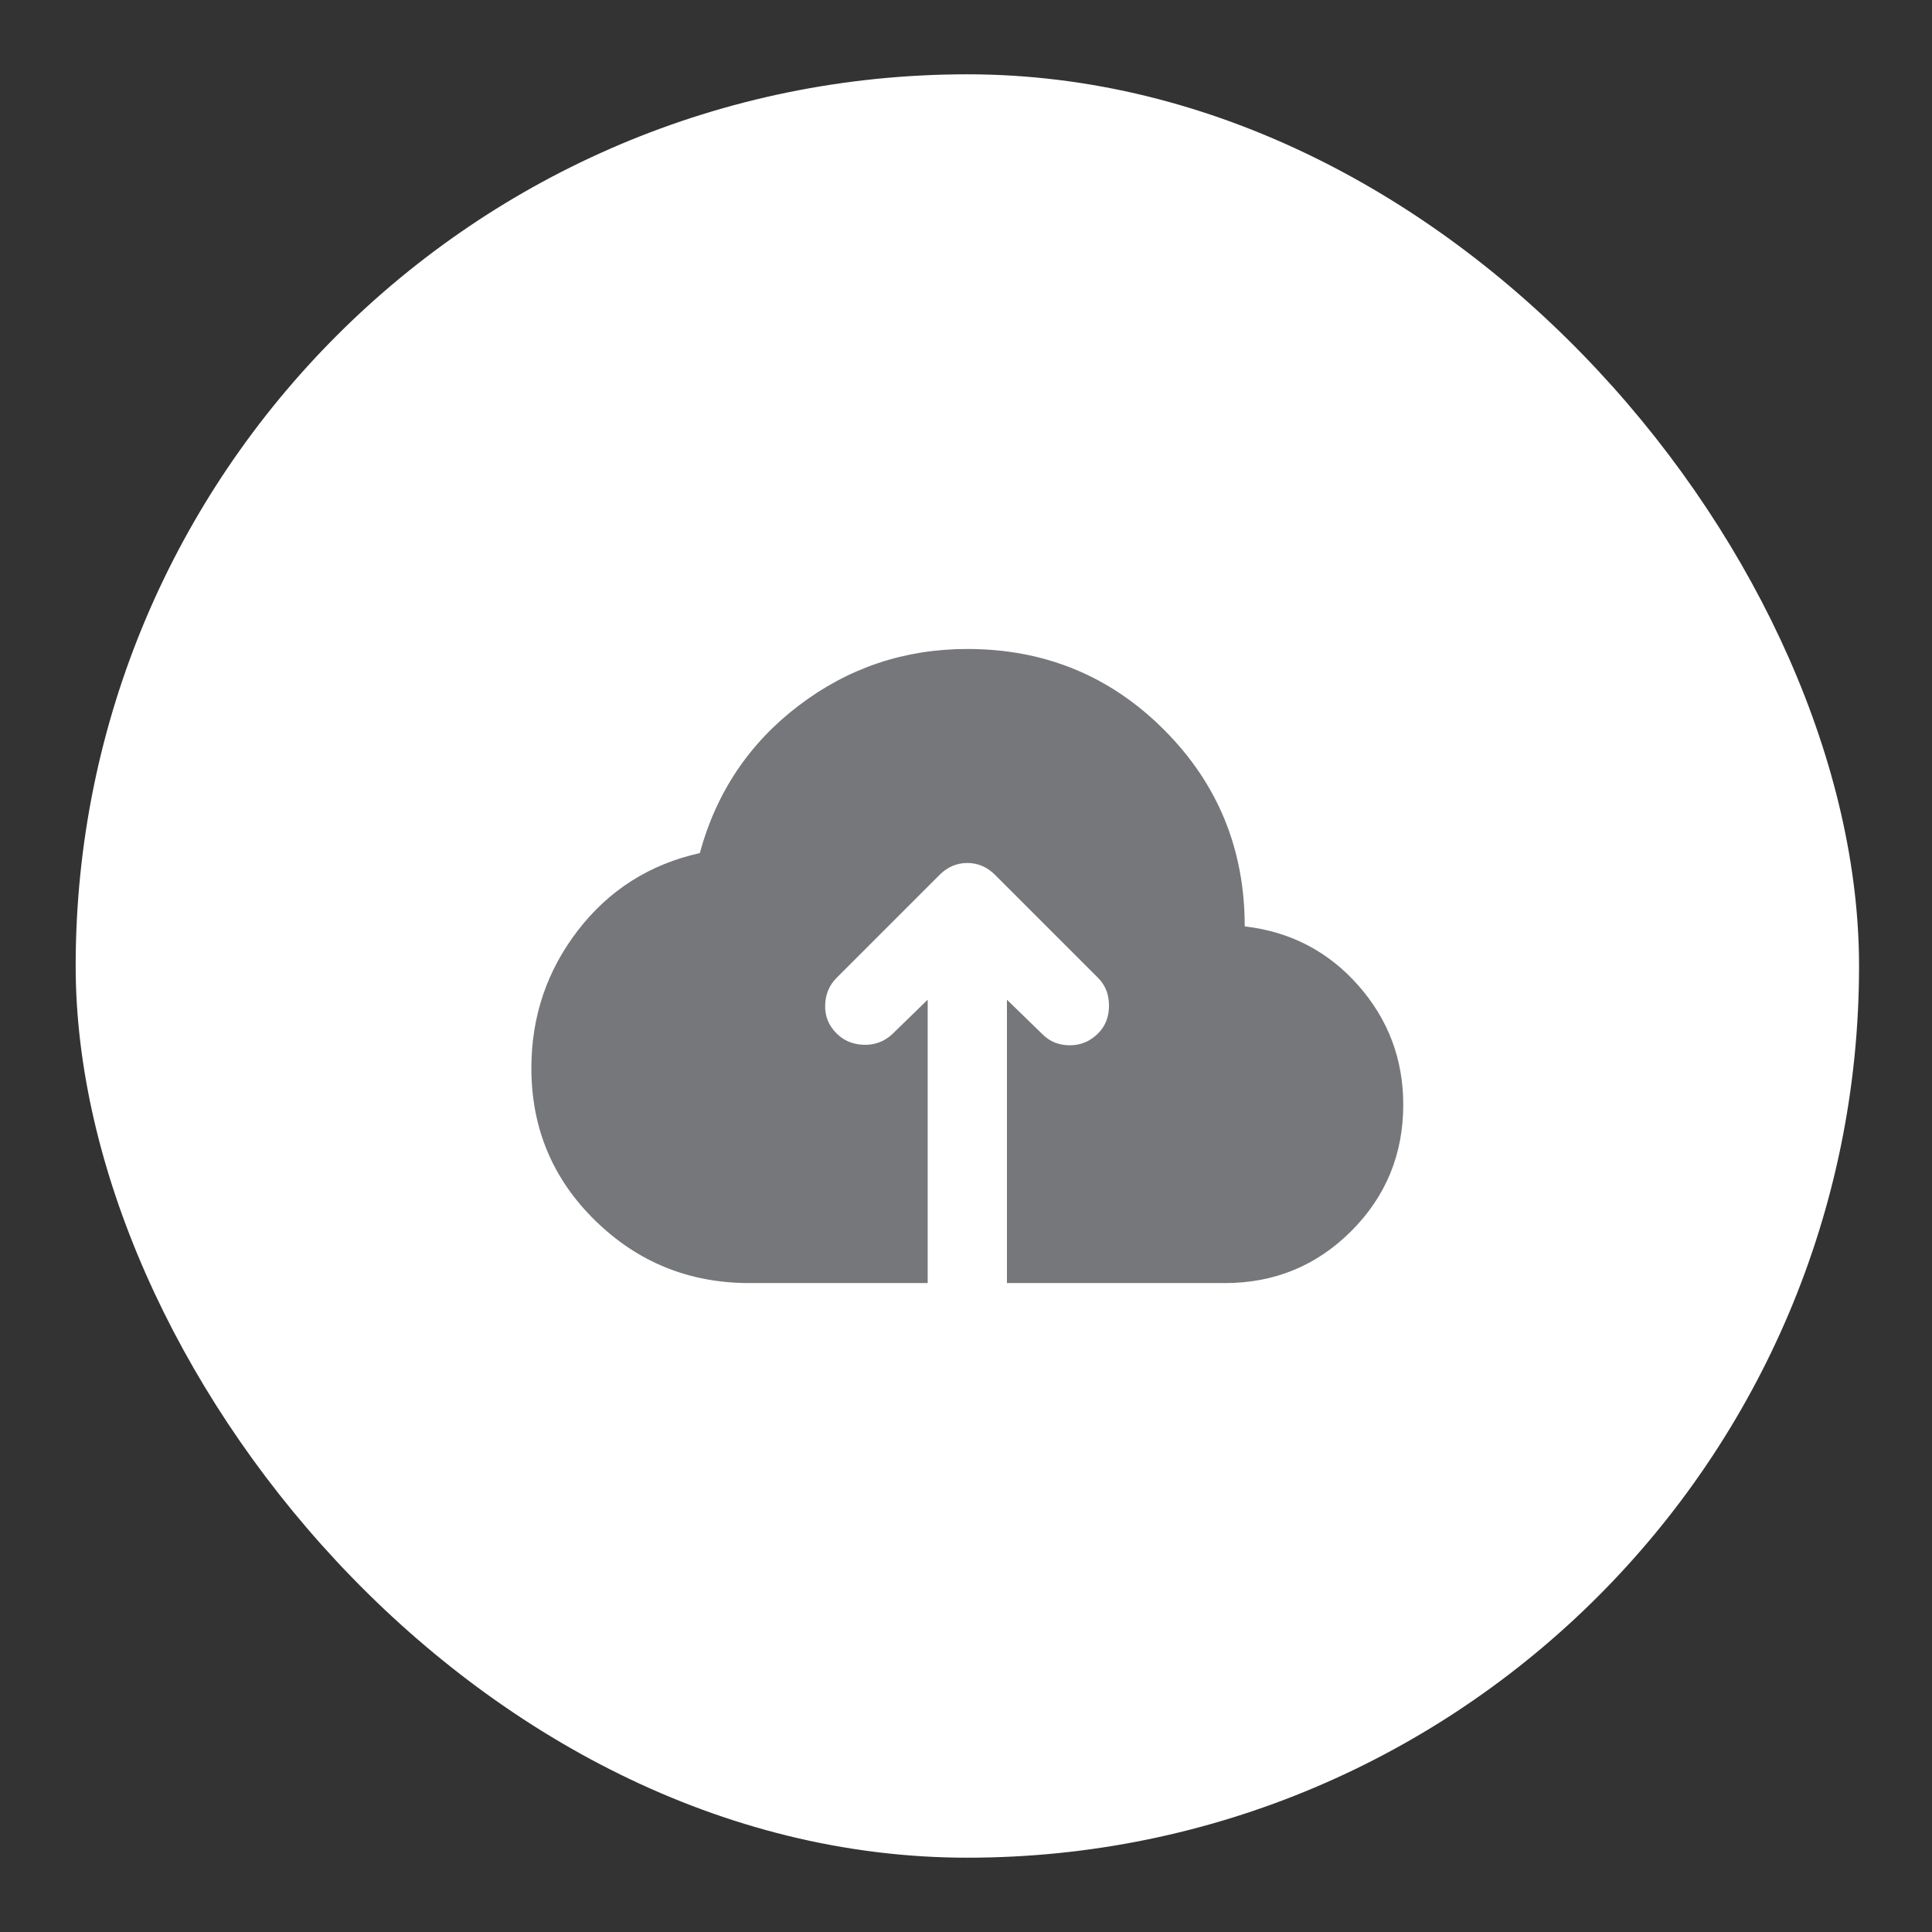 <svg width="78" height="78" viewBox="0 0 78 78" fill="none" xmlns="http://www.w3.org/2000/svg">
<rect x="0" y="0" width="78" height="78" fill="#333333" stroke="none"/>
<rect x="3.055" y="3" width="72" height="72" rx="36" fill="white"/>
<path d="M30.253 51.801C27.826 51.801 25.753 50.961 24.034 49.281C22.313 47.601 21.453 45.547 21.453 43.121C21.453 41.041 22.08 39.187 23.333 37.561C24.587 35.934 26.227 34.894 28.253 34.441C28.92 31.987 30.253 30.001 32.253 28.481C34.253 26.961 36.52 26.201 39.053 26.201C42.173 26.201 44.819 27.287 46.992 29.46C49.166 31.634 50.253 34.281 50.253 37.401C52.093 37.614 53.62 38.407 54.834 39.78C56.047 41.154 56.653 42.761 56.653 44.601C56.653 46.601 55.953 48.301 54.554 49.702C53.153 51.101 51.453 51.801 49.453 51.801H40.653V40.361L42.093 41.761C42.386 42.054 42.753 42.201 43.194 42.201C43.633 42.201 44.013 42.041 44.333 41.721C44.627 41.427 44.773 41.054 44.773 40.601C44.773 40.147 44.627 39.774 44.333 39.481L40.173 35.321C39.853 35.001 39.48 34.841 39.053 34.841C38.627 34.841 38.253 35.001 37.933 35.321L33.773 39.481C33.48 39.774 33.327 40.14 33.314 40.58C33.3 41.02 33.453 41.401 33.773 41.721C34.066 42.014 34.433 42.168 34.872 42.181C35.313 42.194 35.693 42.054 36.013 41.761L37.453 40.361V51.801H30.253Z" fill="#76777A"/>
</svg>
